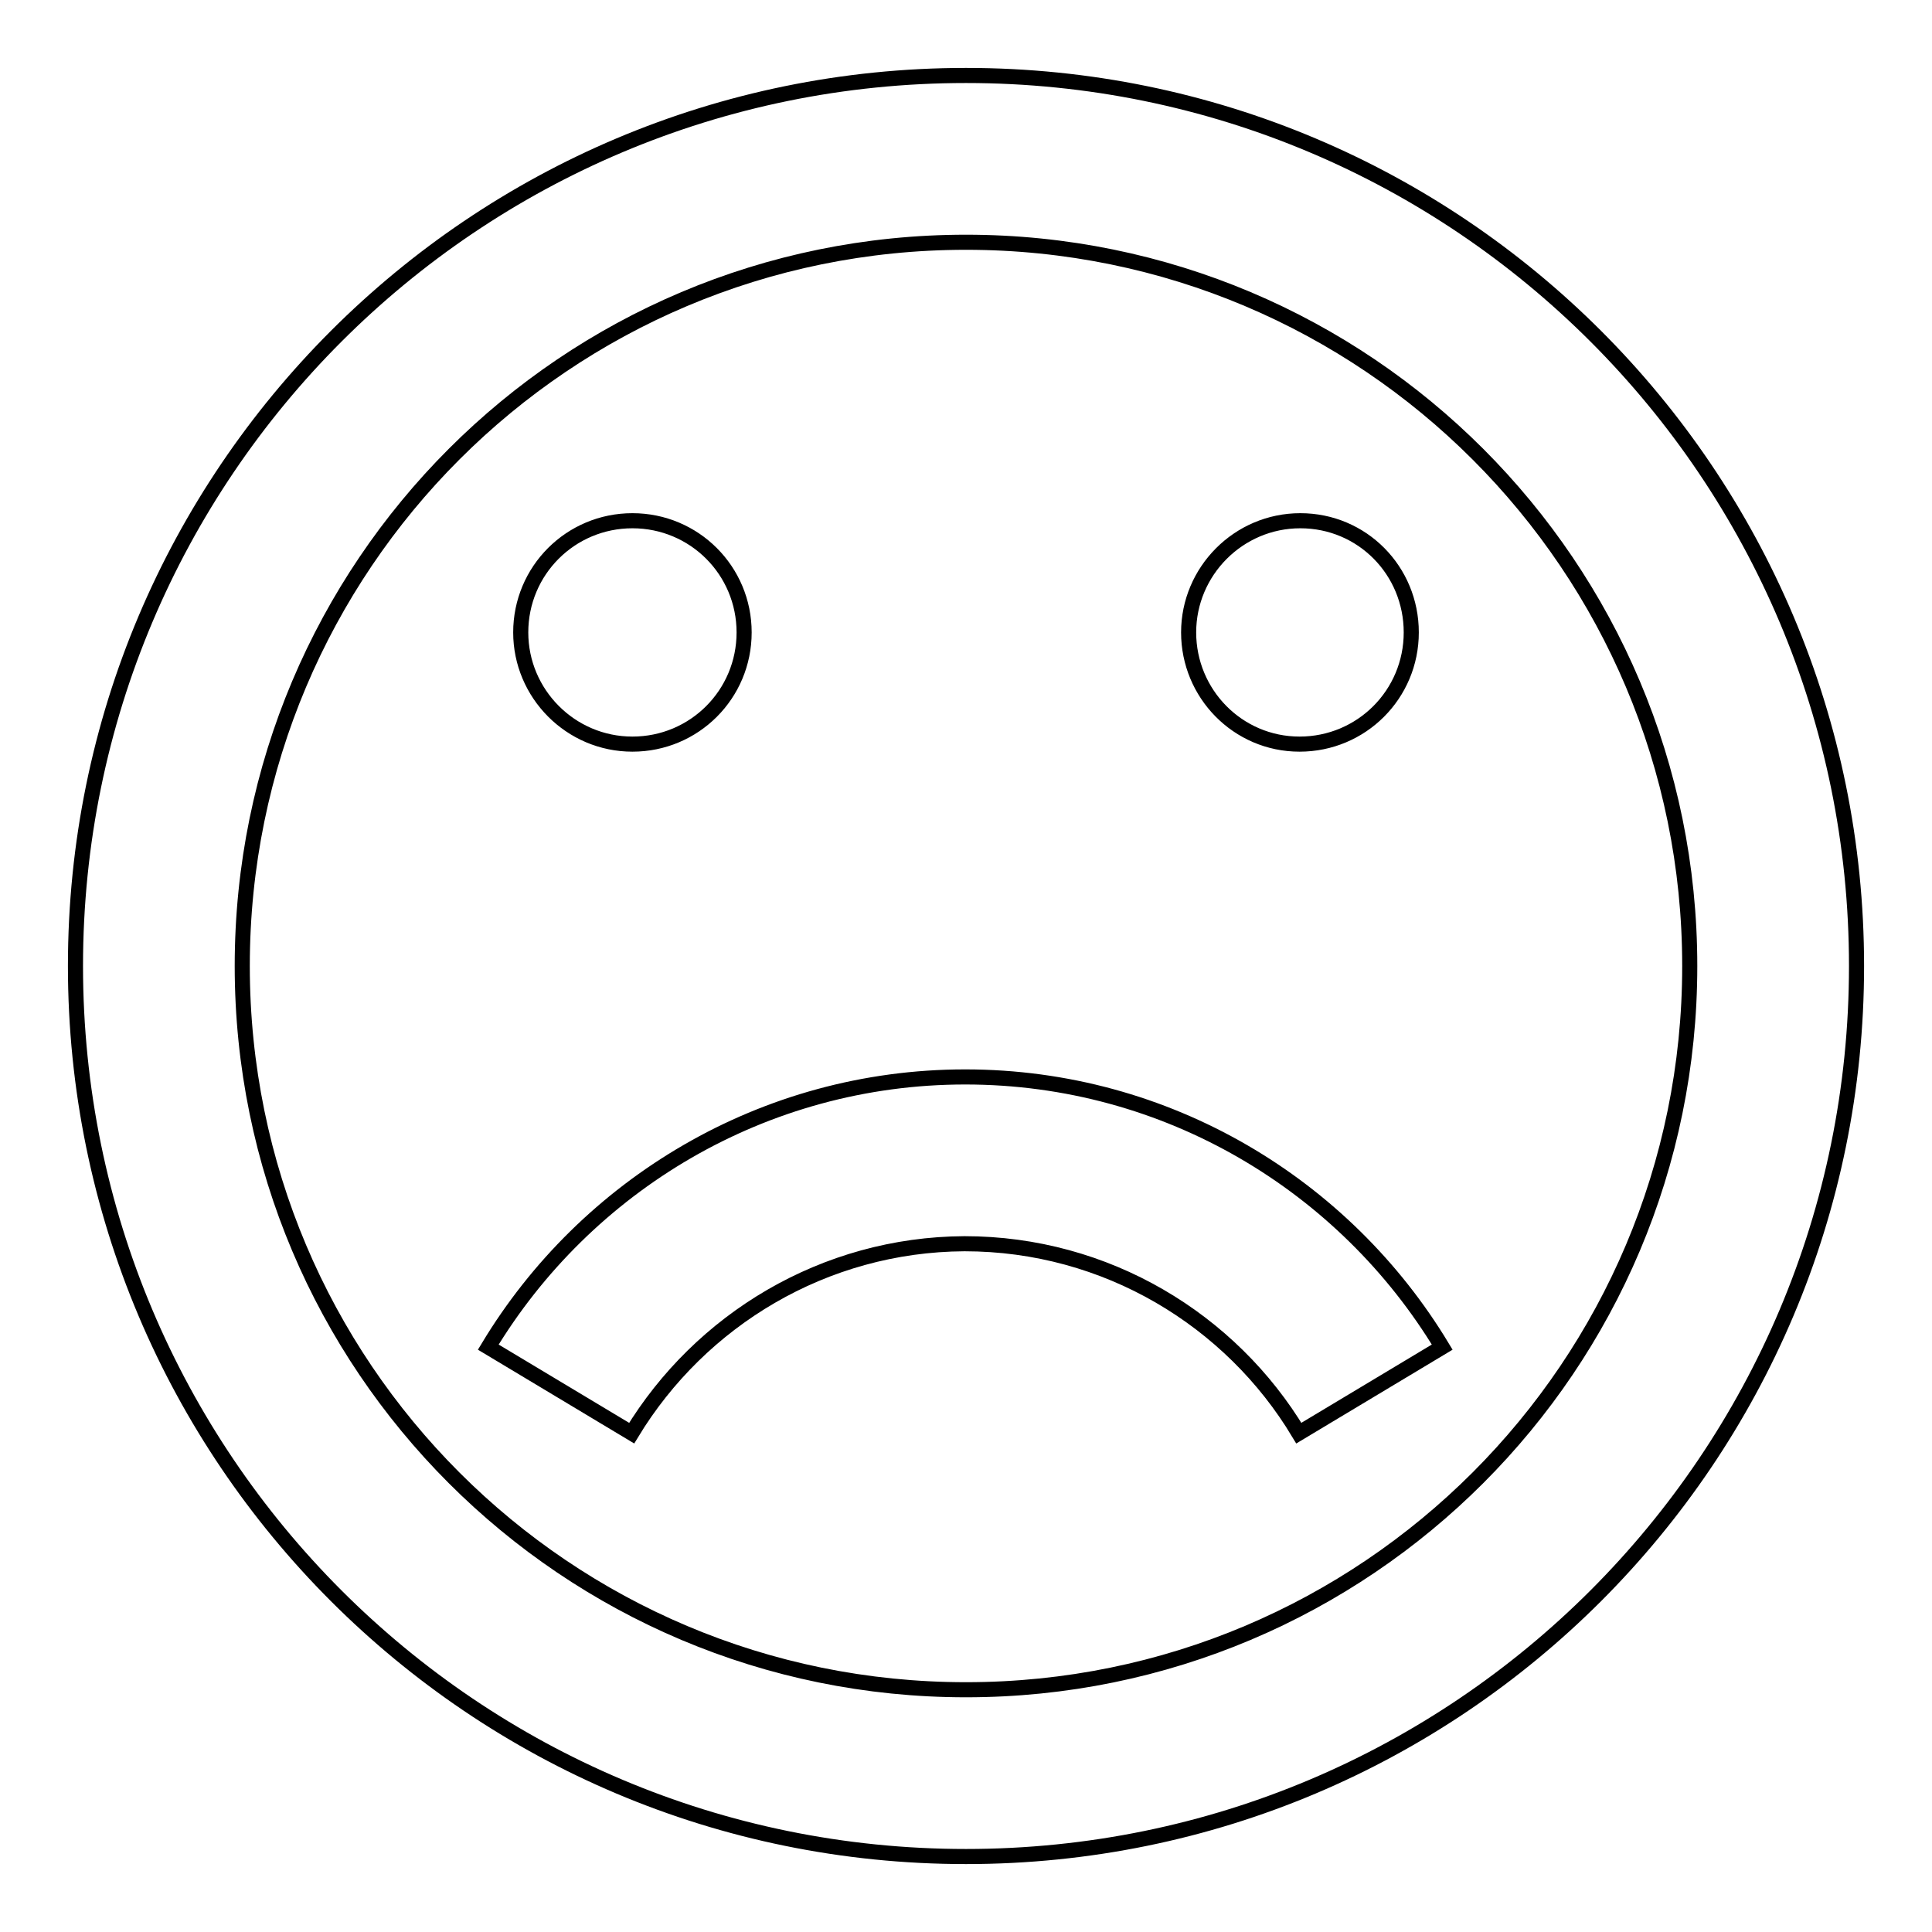 <?xml version="1.0" encoding="utf-8"?>
<!-- Svg Vector Icons : http://www.onlinewebfonts.com/icon -->
<!DOCTYPE svg PUBLIC "-//W3C//DTD SVG 1.1//EN" "http://www.w3.org/Graphics/SVG/1.1/DTD/svg11.dtd">
<svg version="1.1" xmlns="http://www.w3.org/2000/svg" xmlns:xlink="http://www.w3.org/1999/xlink" x="0px" y="0px" viewBox="0 0 256 256" enable-background="new 0 0 256 256" xml:space="preserve">
<g> <path stroke-width="2" fill-opacity="0" stroke="#000000"  d="M128,246c65.2,0,118-52.8,118-118c0-65.2-52.8-118-118-118C62.8,10,10,62.8,10,128 C10,193.2,62.8,246,128,246z M128,32.1c53,0,95.9,42.9,95.9,95.9c0,53-42.9,95.9-95.9,95.9c-53,0-95.9-42.9-95.9-95.9 C32.1,75,75,32.1,128,32.1z M69,83.8C69,75.6,75.6,69,83.8,69s14.8,6.6,14.8,14.8s-6.6,14.8-14.8,14.8S69,91.9,69,83.8z  M157.5,83.8c0-8.1,6.6-14.8,14.8-14.8S187,75.6,187,83.8s-6.6,14.8-14.8,14.8S157.5,91.9,157.5,83.8z M83.7,189.9l-19-11.4 c12.9-21.4,36.4-35.8,63.2-35.8s50.3,14.4,63.2,35.8l-19,11.4c-9-15-25.5-25.1-44.3-25.1C109.2,164.9,92.8,174.9,83.7,189.9z"/></g>
</svg>